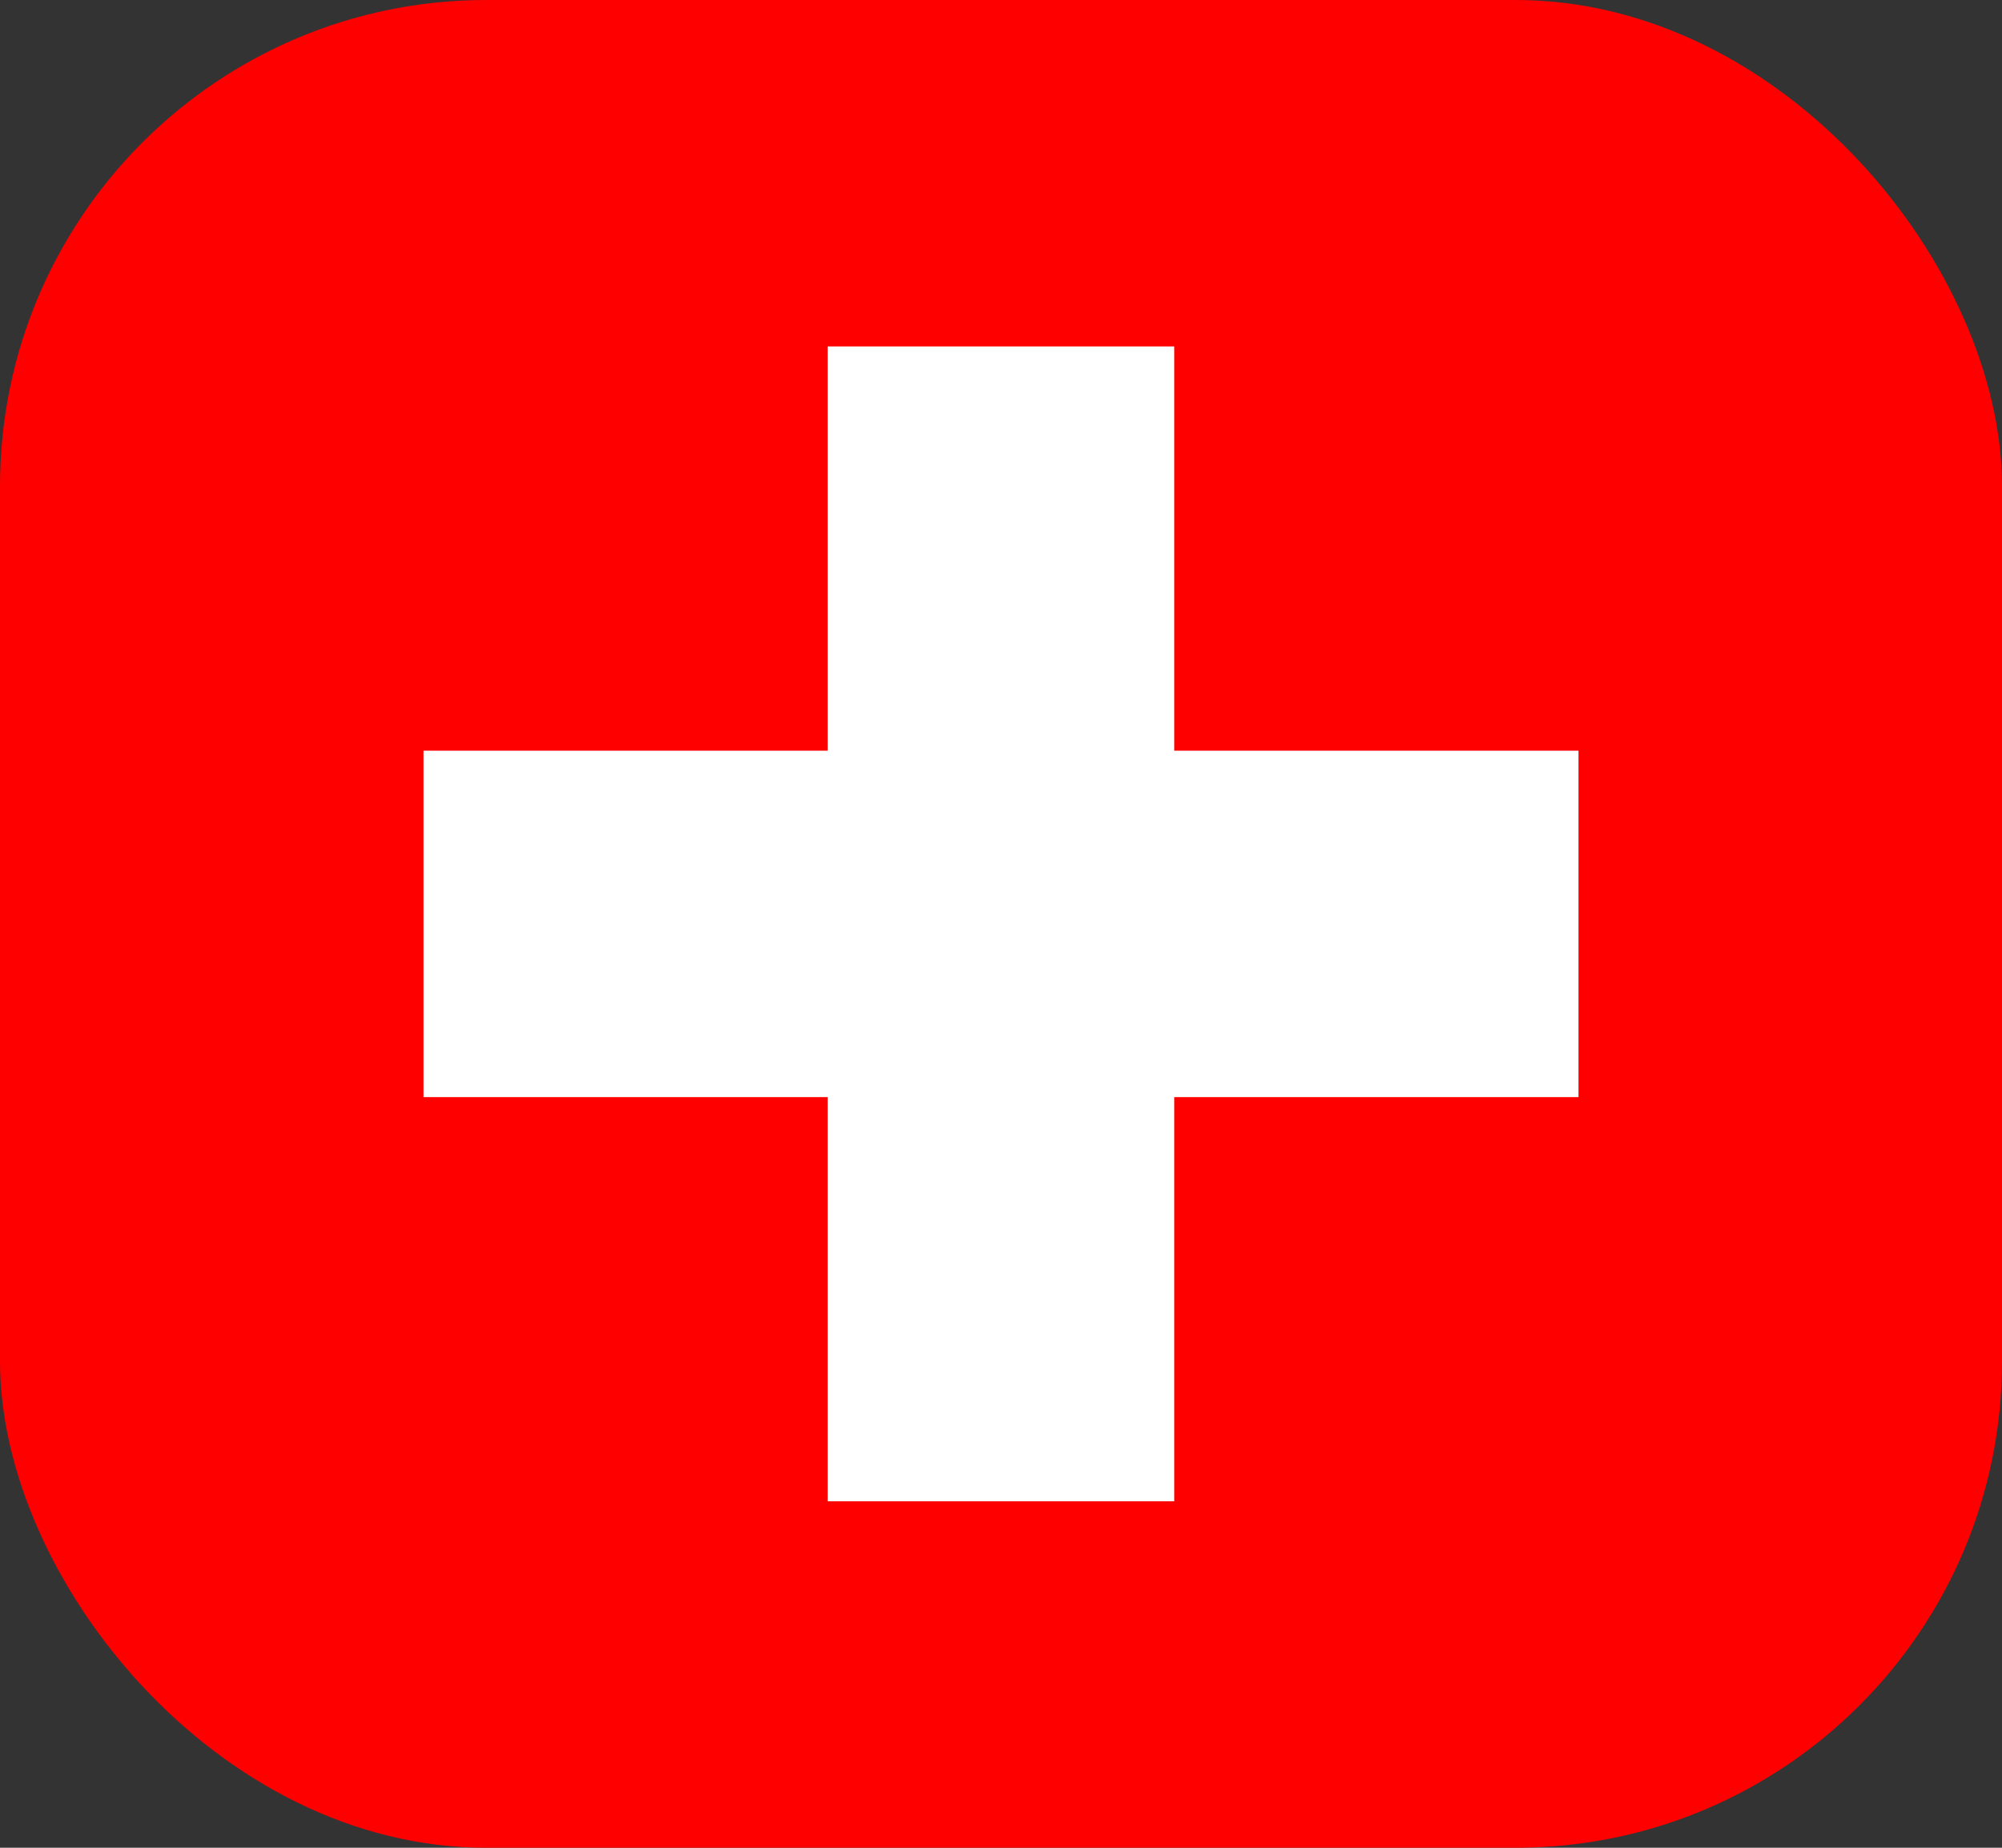 <svg width="26" height="24" viewBox="0 0 26 24" fill="none" xmlns="http://www.w3.org/2000/svg">
<rect x="0" y="0" width="26" height="24" fill="#333333" stroke="none"/>
<g clip-path="url(#clip0_2309_601)">
<g clip-path="url(#clip1_2309_601)">
<path fill-rule="evenodd" clip-rule="evenodd" d="M-3 0H29V24H-3V0Z" fill="#FF0000"/>
<path fill-rule="evenodd" clip-rule="evenodd" d="M5.5 9.75H20.5V14.25H5.5V9.75Z" fill="white"/>
<path fill-rule="evenodd" clip-rule="evenodd" d="M10.75 4.5H15.25V19.5H10.75V4.5Z" fill="white"/>
</g>
</g>
<defs>
<clipPath id="clip0_2309_601">
<rect width="26" height="24" rx="6.316" fill="white"/>
</clipPath>
<clipPath id="clip1_2309_601">
<rect width="32" height="24" fill="white" transform="translate(-3)"/>
</clipPath>
</defs>
</svg>
